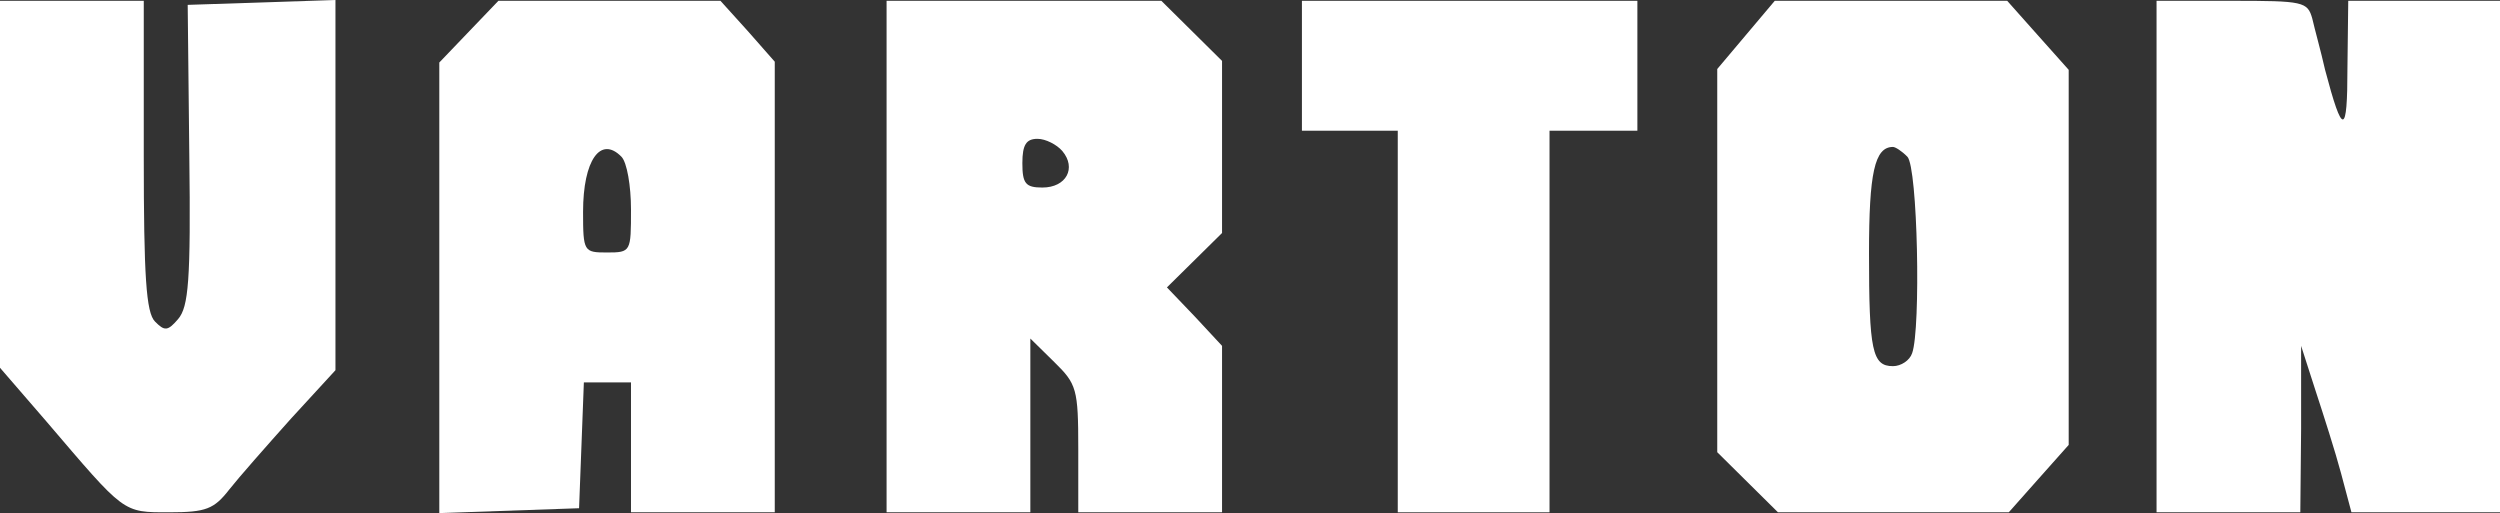 <?xml version="1.0" encoding="UTF-8"?> <svg xmlns="http://www.w3.org/2000/svg" width="229" height="47" viewBox="0 0 229 47" fill="none"><rect x="0" y="0" width="229" height="47" fill="#333333" stroke="none"/><path d="M0 33.688L4.243 38.596C11.487 47.074 11.194 46.926 15.511 46.926C18.876 46.926 19.608 46.628 20.998 44.843C21.876 43.728 24.436 40.828 26.631 38.373L30.728 33.911V0L17.193 0.446L17.34 14.204C17.486 25.731 17.267 28.111 16.315 29.226C15.364 30.342 15.072 30.342 14.194 29.449C13.389 28.631 13.169 25.359 13.169 14.278V0.074H0V33.688Z" fill="white"></path><path d="M40.24 5.726V47L53.043 46.554L53.482 35.027H57.799V46.926H70.968V5.652L68.481 2.826L65.993 0.074H45.654L40.24 5.726ZM56.921 14.353C57.433 14.873 57.799 17.03 57.799 19.187C57.799 23.054 57.799 23.128 55.604 23.128C53.482 23.128 53.409 23.054 53.409 19.41C53.409 14.65 55.019 12.419 56.921 14.353Z" fill="white"></path><path d="M81.211 46.926H94.38V31.011L96.575 33.168C98.624 35.176 98.77 35.622 98.77 41.125V46.926H111.939V31.68L109.452 29.003L106.891 26.326L111.939 21.343V5.578L106.379 0.074H81.211V46.926ZM97.307 13.832C98.624 15.394 97.672 17.179 95.478 17.179C93.941 17.179 93.649 16.807 93.649 14.948C93.649 13.237 94.014 12.717 95.039 12.717C95.77 12.717 96.795 13.237 97.307 13.832Z" fill="white"></path><path d="M119.256 11.973H128.035V46.926H141.936V11.973H149.984V0.074H119.256V11.973Z" fill="white"></path><path d="M157.3 6.321V41.422L162.861 46.926H184.005L186.712 43.877L189.492 40.753V6.396L186.639 3.198L183.858 0.074H162.568L157.3 6.321ZM174.713 14.353C175.664 15.32 175.957 30.119 175.152 32.35C174.933 33.019 174.128 33.54 173.396 33.54C171.494 33.54 171.201 32.127 171.201 23.203C171.201 15.84 171.713 13.46 173.396 13.46C173.616 13.46 174.201 13.832 174.713 14.353Z" fill="white"></path><path d="M197.54 46.926H210.709L210.782 39.266V31.68L212.099 35.771C212.831 38.002 213.928 41.422 214.441 43.356L215.392 46.926H229V0.074H215.099L215.026 6.172C215.026 12.494 214.587 12.494 212.977 6.396C212.611 4.759 212.026 2.677 211.807 1.71C211.368 0.149 211.002 0.074 204.417 0.074H197.54V46.926Z" fill="white"></path></svg> 